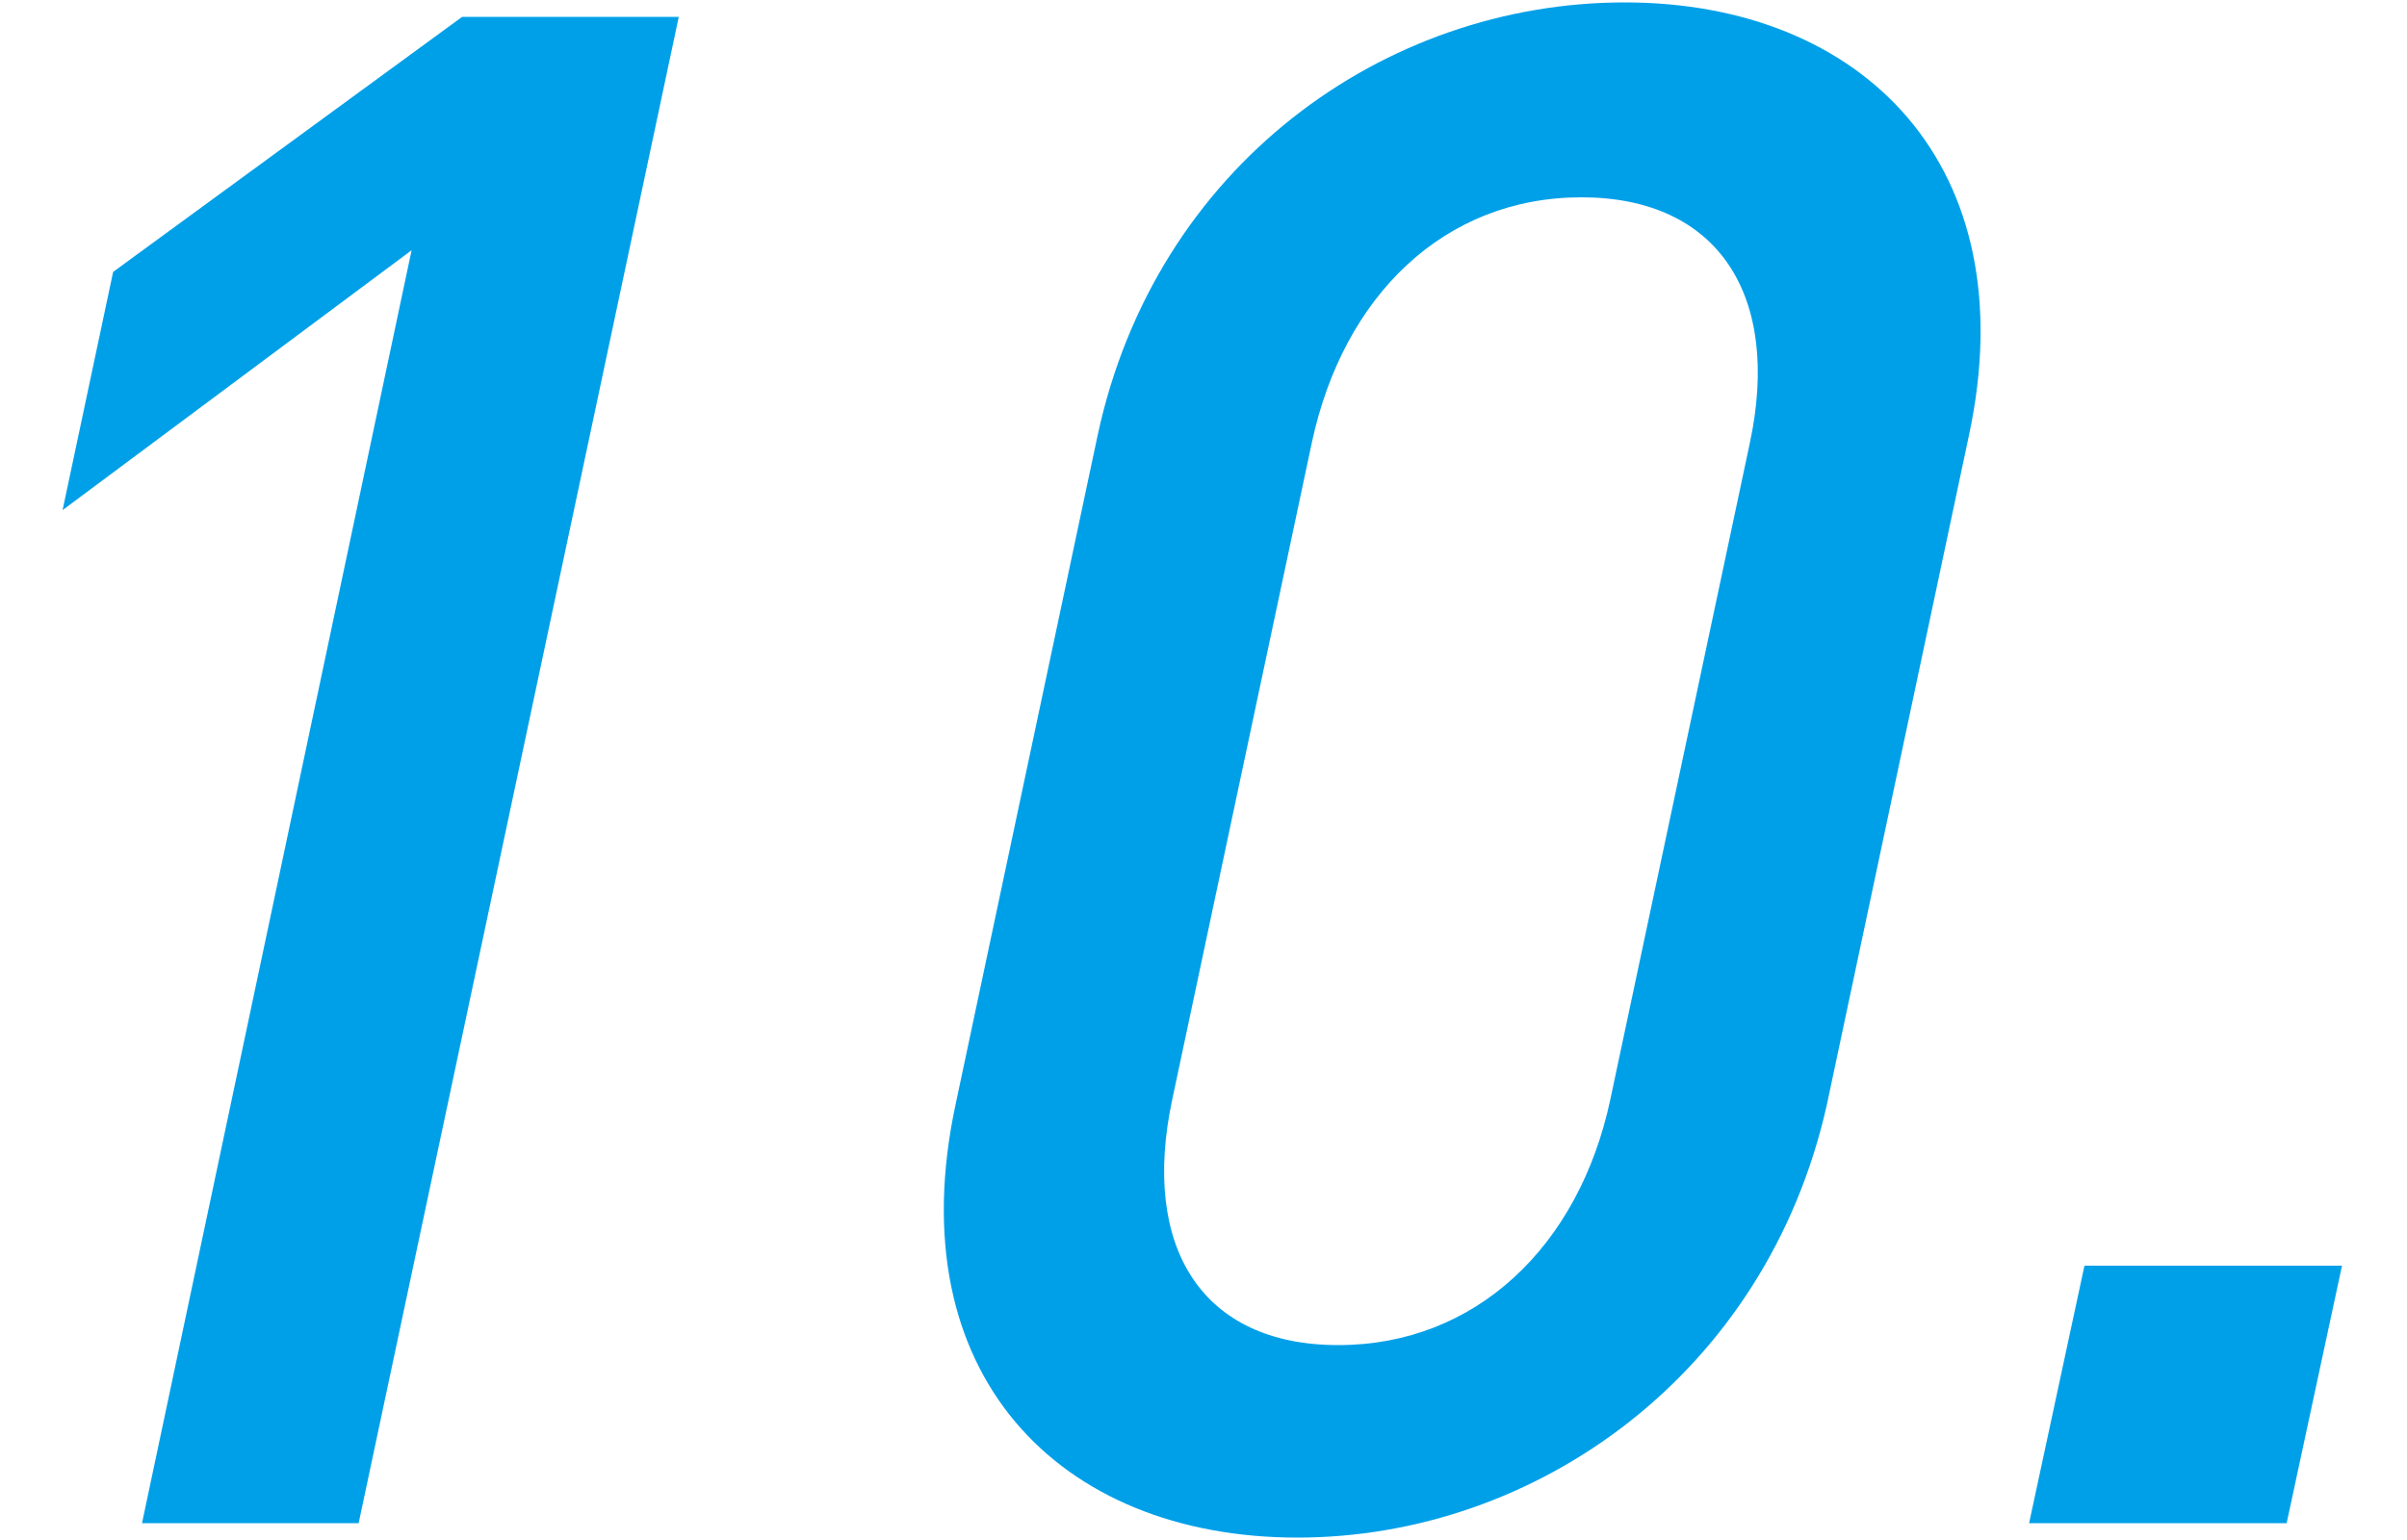 <svg xmlns="http://www.w3.org/2000/svg" xmlns:xlink="http://www.w3.org/1999/xlink" id="&#x30EC;&#x30A4;&#x30E4;&#x30FC;_1" x="0px" y="0px" width="100px" height="64px" viewBox="0 0 100 64" style="enable-background:new 0 0 100 64;" xml:space="preserve"><style type="text/css">	.st0{fill:#00A0E9;}</style><g>	<g>		<path class="st0" d="M5.9,63.3l11.2-52.9L2.6,21.2l2.1-9.9L19.2,0.7h9L14.9,63.3H5.9z"></path>		<path class="st0" d="M53.9,63.9c-9.9,0-16.6-6.8-14.2-18l5.9-27.8c2.4-11.2,11.9-18,21.9-18c9.9,0,16.7,6.8,14.3,18l-5.9,27.8    C73.4,57.1,63.8,63.9,53.9,63.9z M72.7,18.4c1.3-6.1-1.3-10.2-7-10.2c-5.7,0-9.9,4.1-11.2,10.2l-5.8,27.3    c-1.3,6.1,1.2,10.2,6.9,10.2c5.7,0,10-4.1,11.3-10.2L72.7,18.4z"></path>		<path class="st0" d="M84.3,63.3l2.3-10.7h10.7l-2.3,10.7H84.3z"></path>	</g></g><g></g><g></g><g></g><g></g><g></g><g></g><g></g><g></g><g></g><g></g><g></g><g></g><g></g><g></g><g></g></svg>